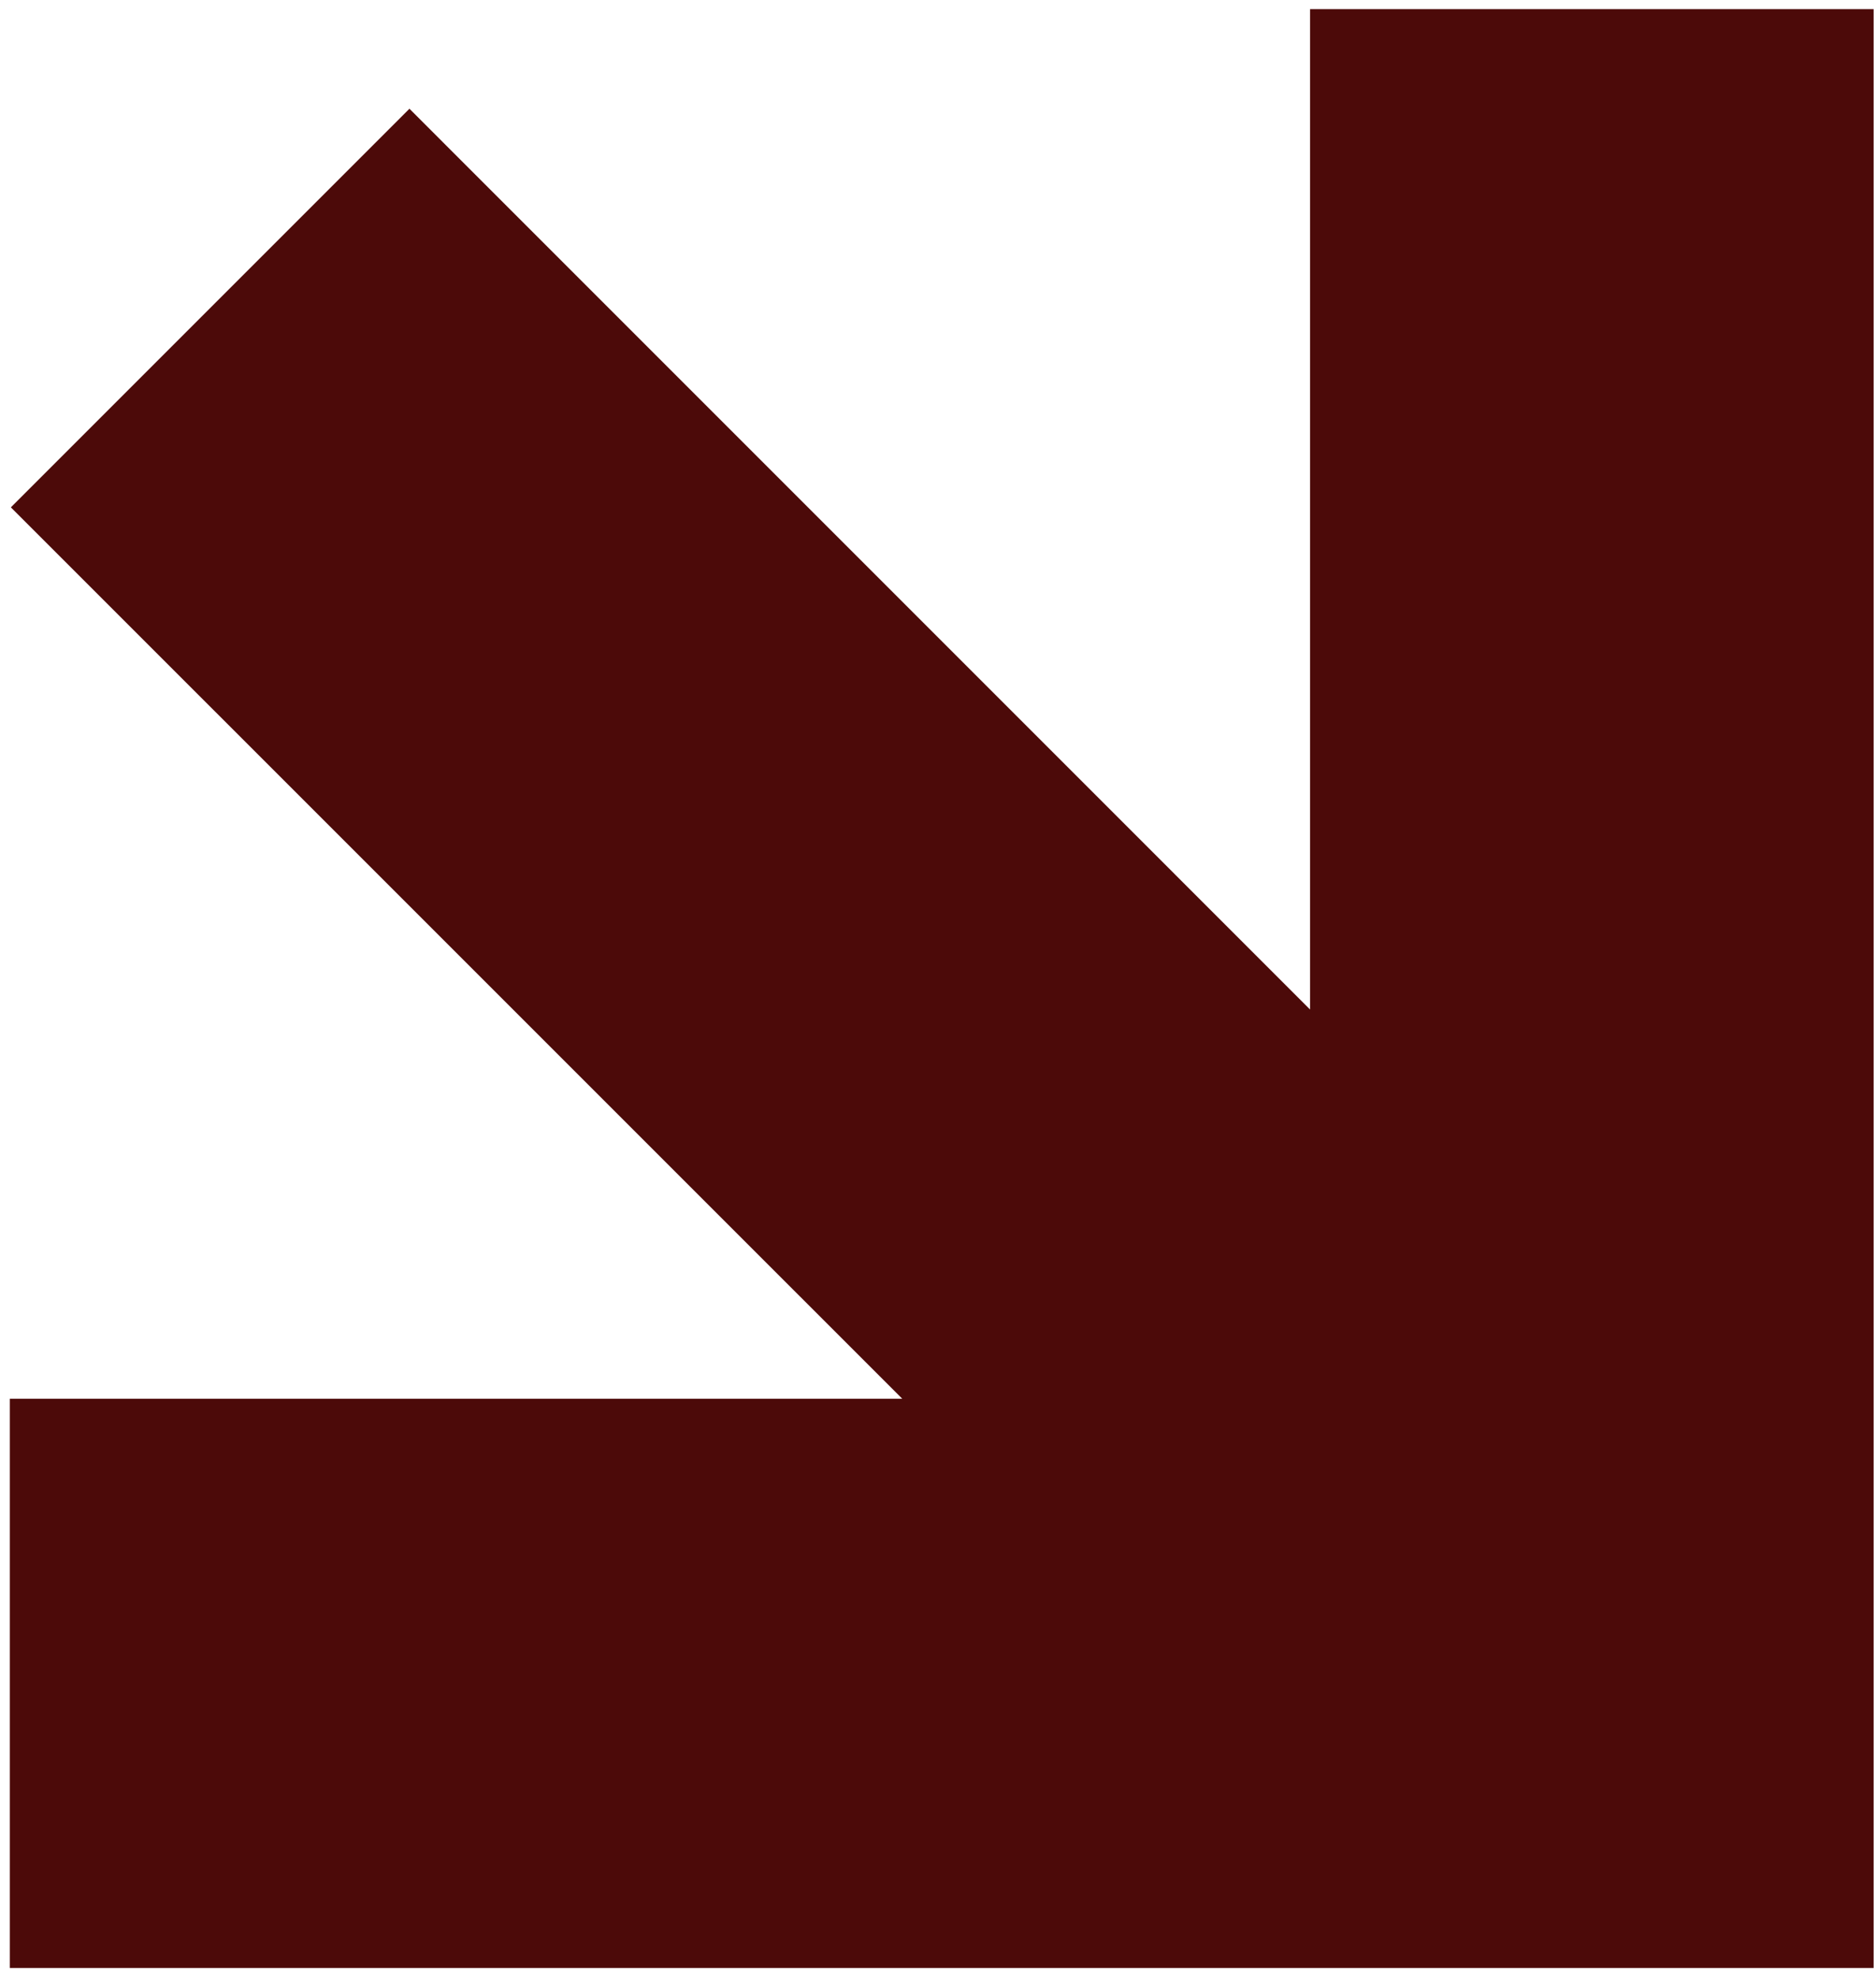 <?xml version="1.0" encoding="UTF-8"?> <svg xmlns="http://www.w3.org/2000/svg" width="146" height="154" viewBox="0 0 146 154" fill="none"><path d="M0.767 108.845V153.143H145.816V0.711H101.955V78.557L31.865 8.462L0.846 39.481L70.216 108.845H0.767Z" fill="#4C0A09"></path></svg> 